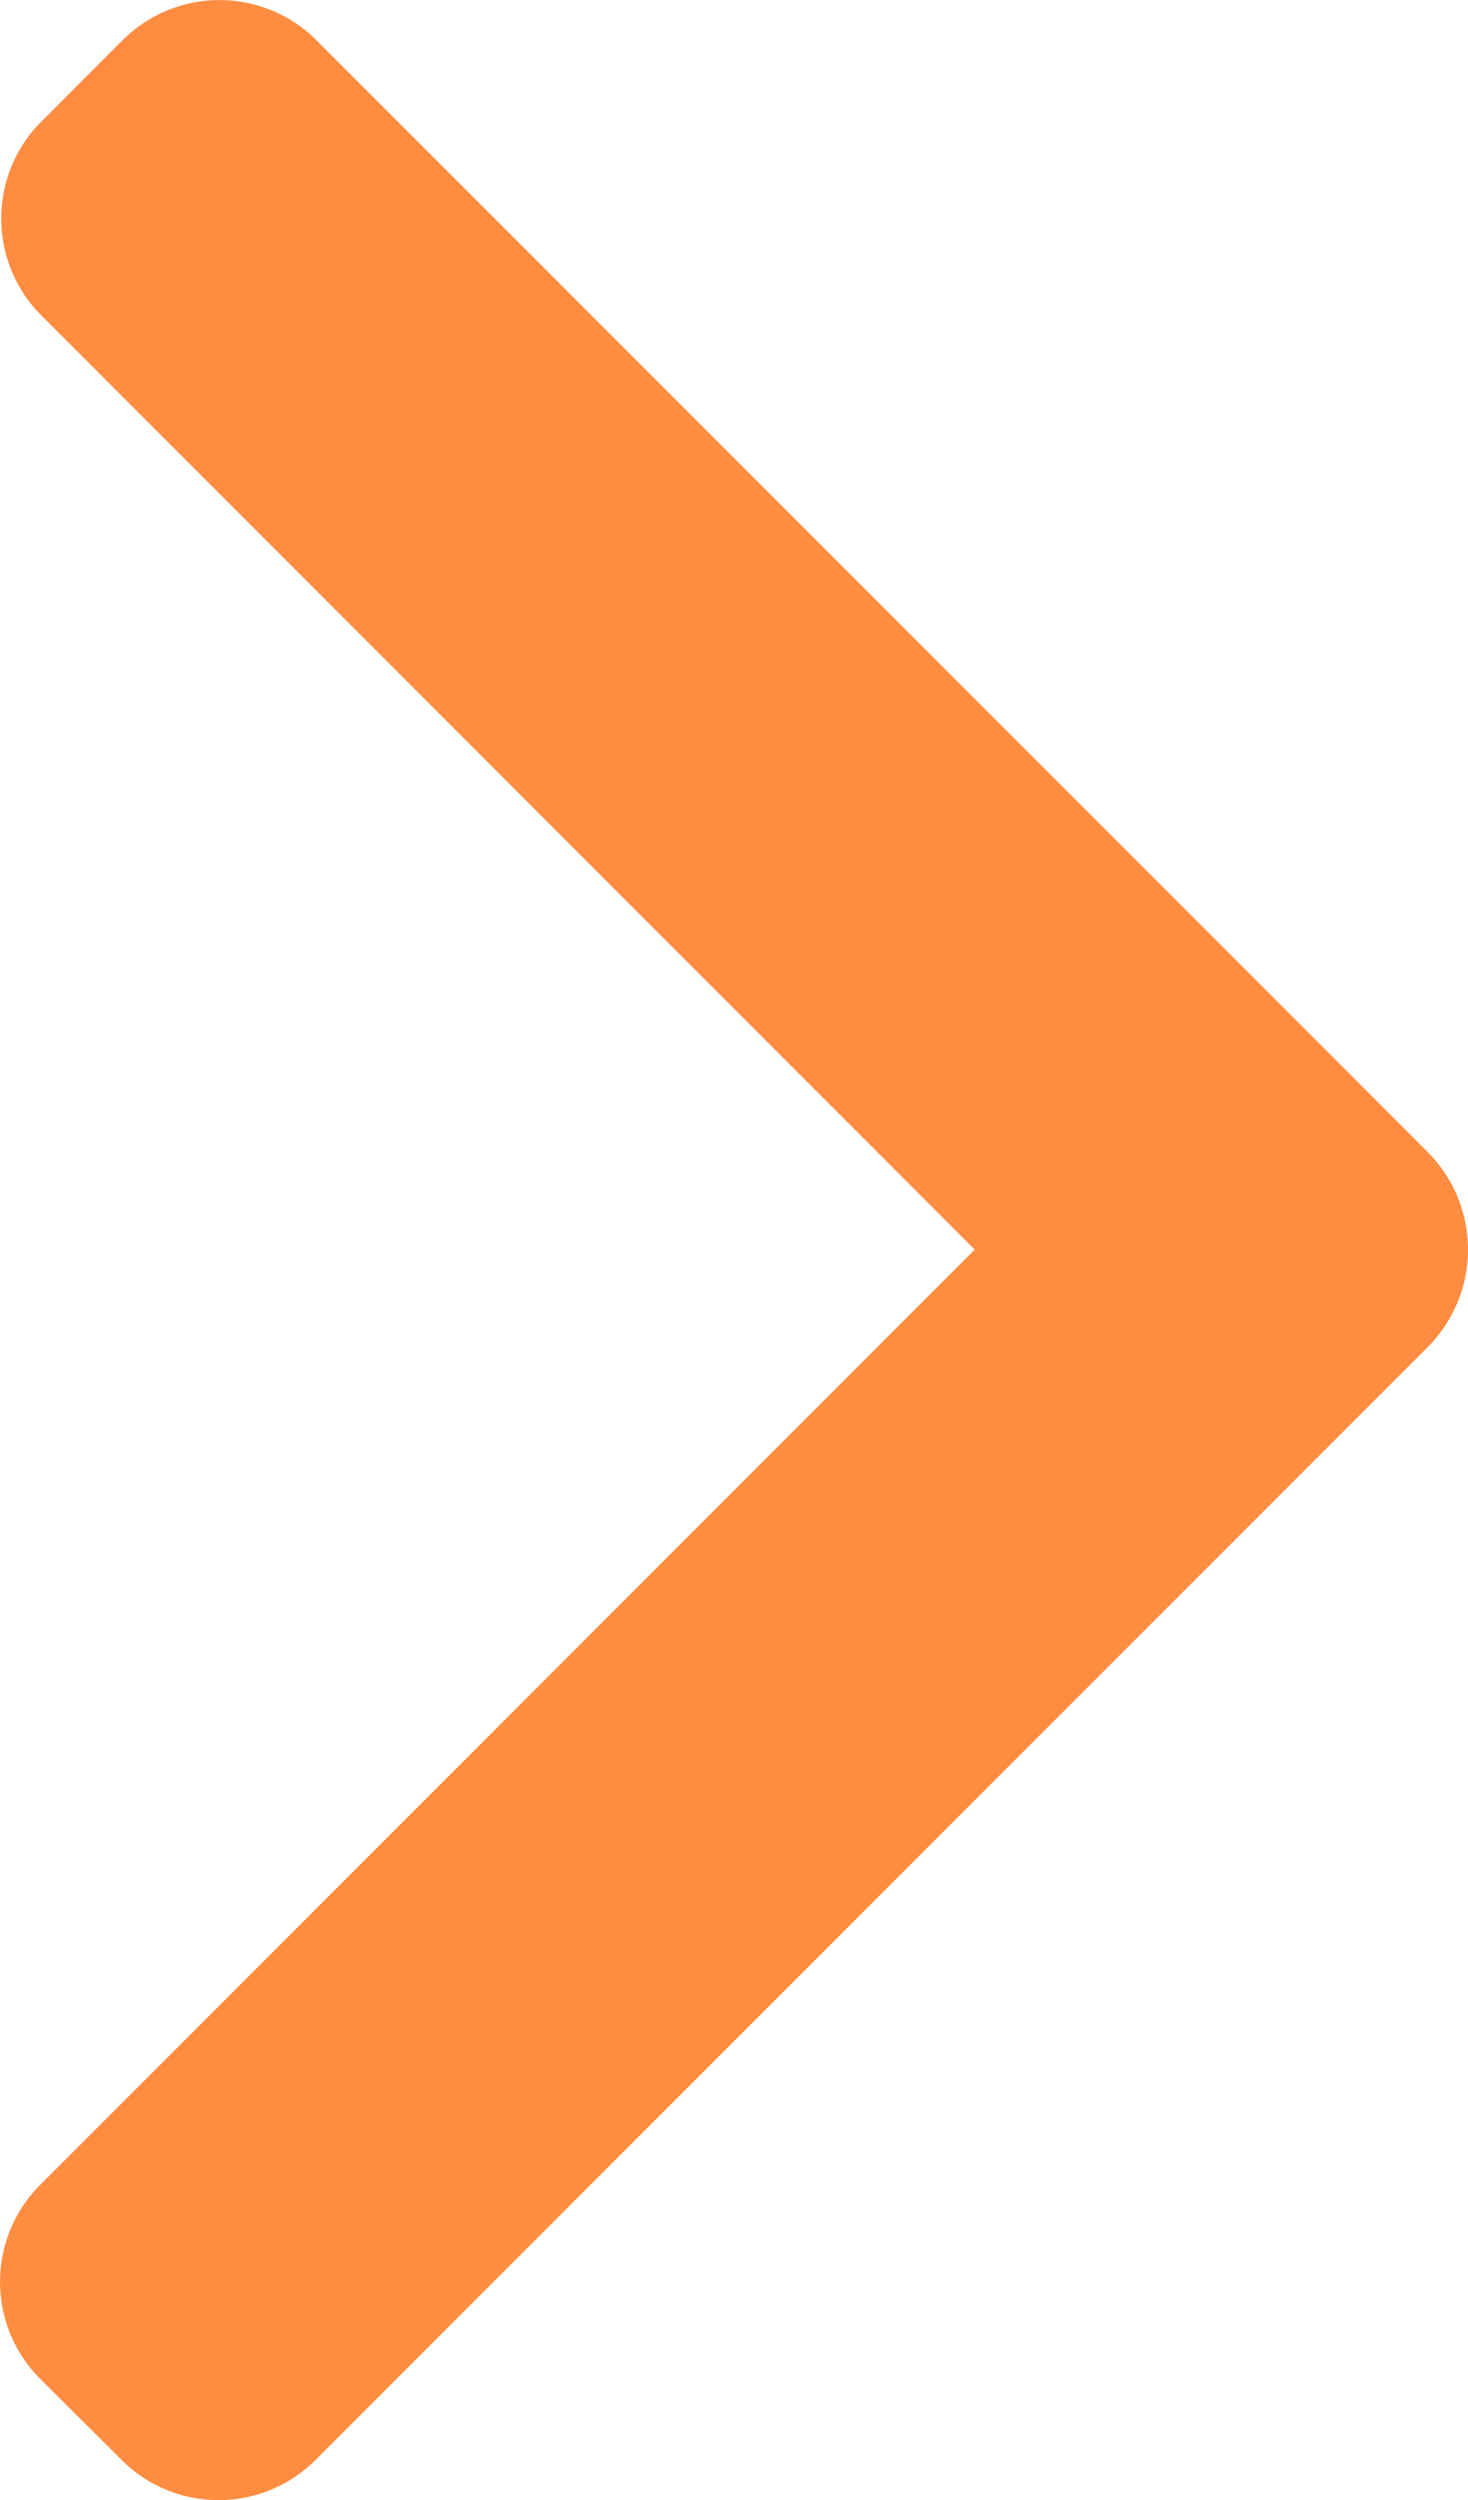 <?xml version="1.0" encoding="UTF-8"?> <svg xmlns="http://www.w3.org/2000/svg" viewBox="0 0 289.05 492"><defs><style>.cls-1{fill:#ff8d41;}</style></defs><title>Recurso 1</title><g id="Capa_2" data-name="Capa 2"><g id="Layer_1" data-name="Layer 1"><path class="cls-1" d="M281.2,226.8,62.25,7.86a27,27,0,0,0-38.06,0L8.06,24A27,27,0,0,0,8.06,62L191.92,245.9,7.86,430a27,27,0,0,0,0,38.07L24,484.14a27,27,0,0,0,38.07,0L281.2,265a27.16,27.16,0,0,0,0-38.2Z"></path></g></g></svg> 